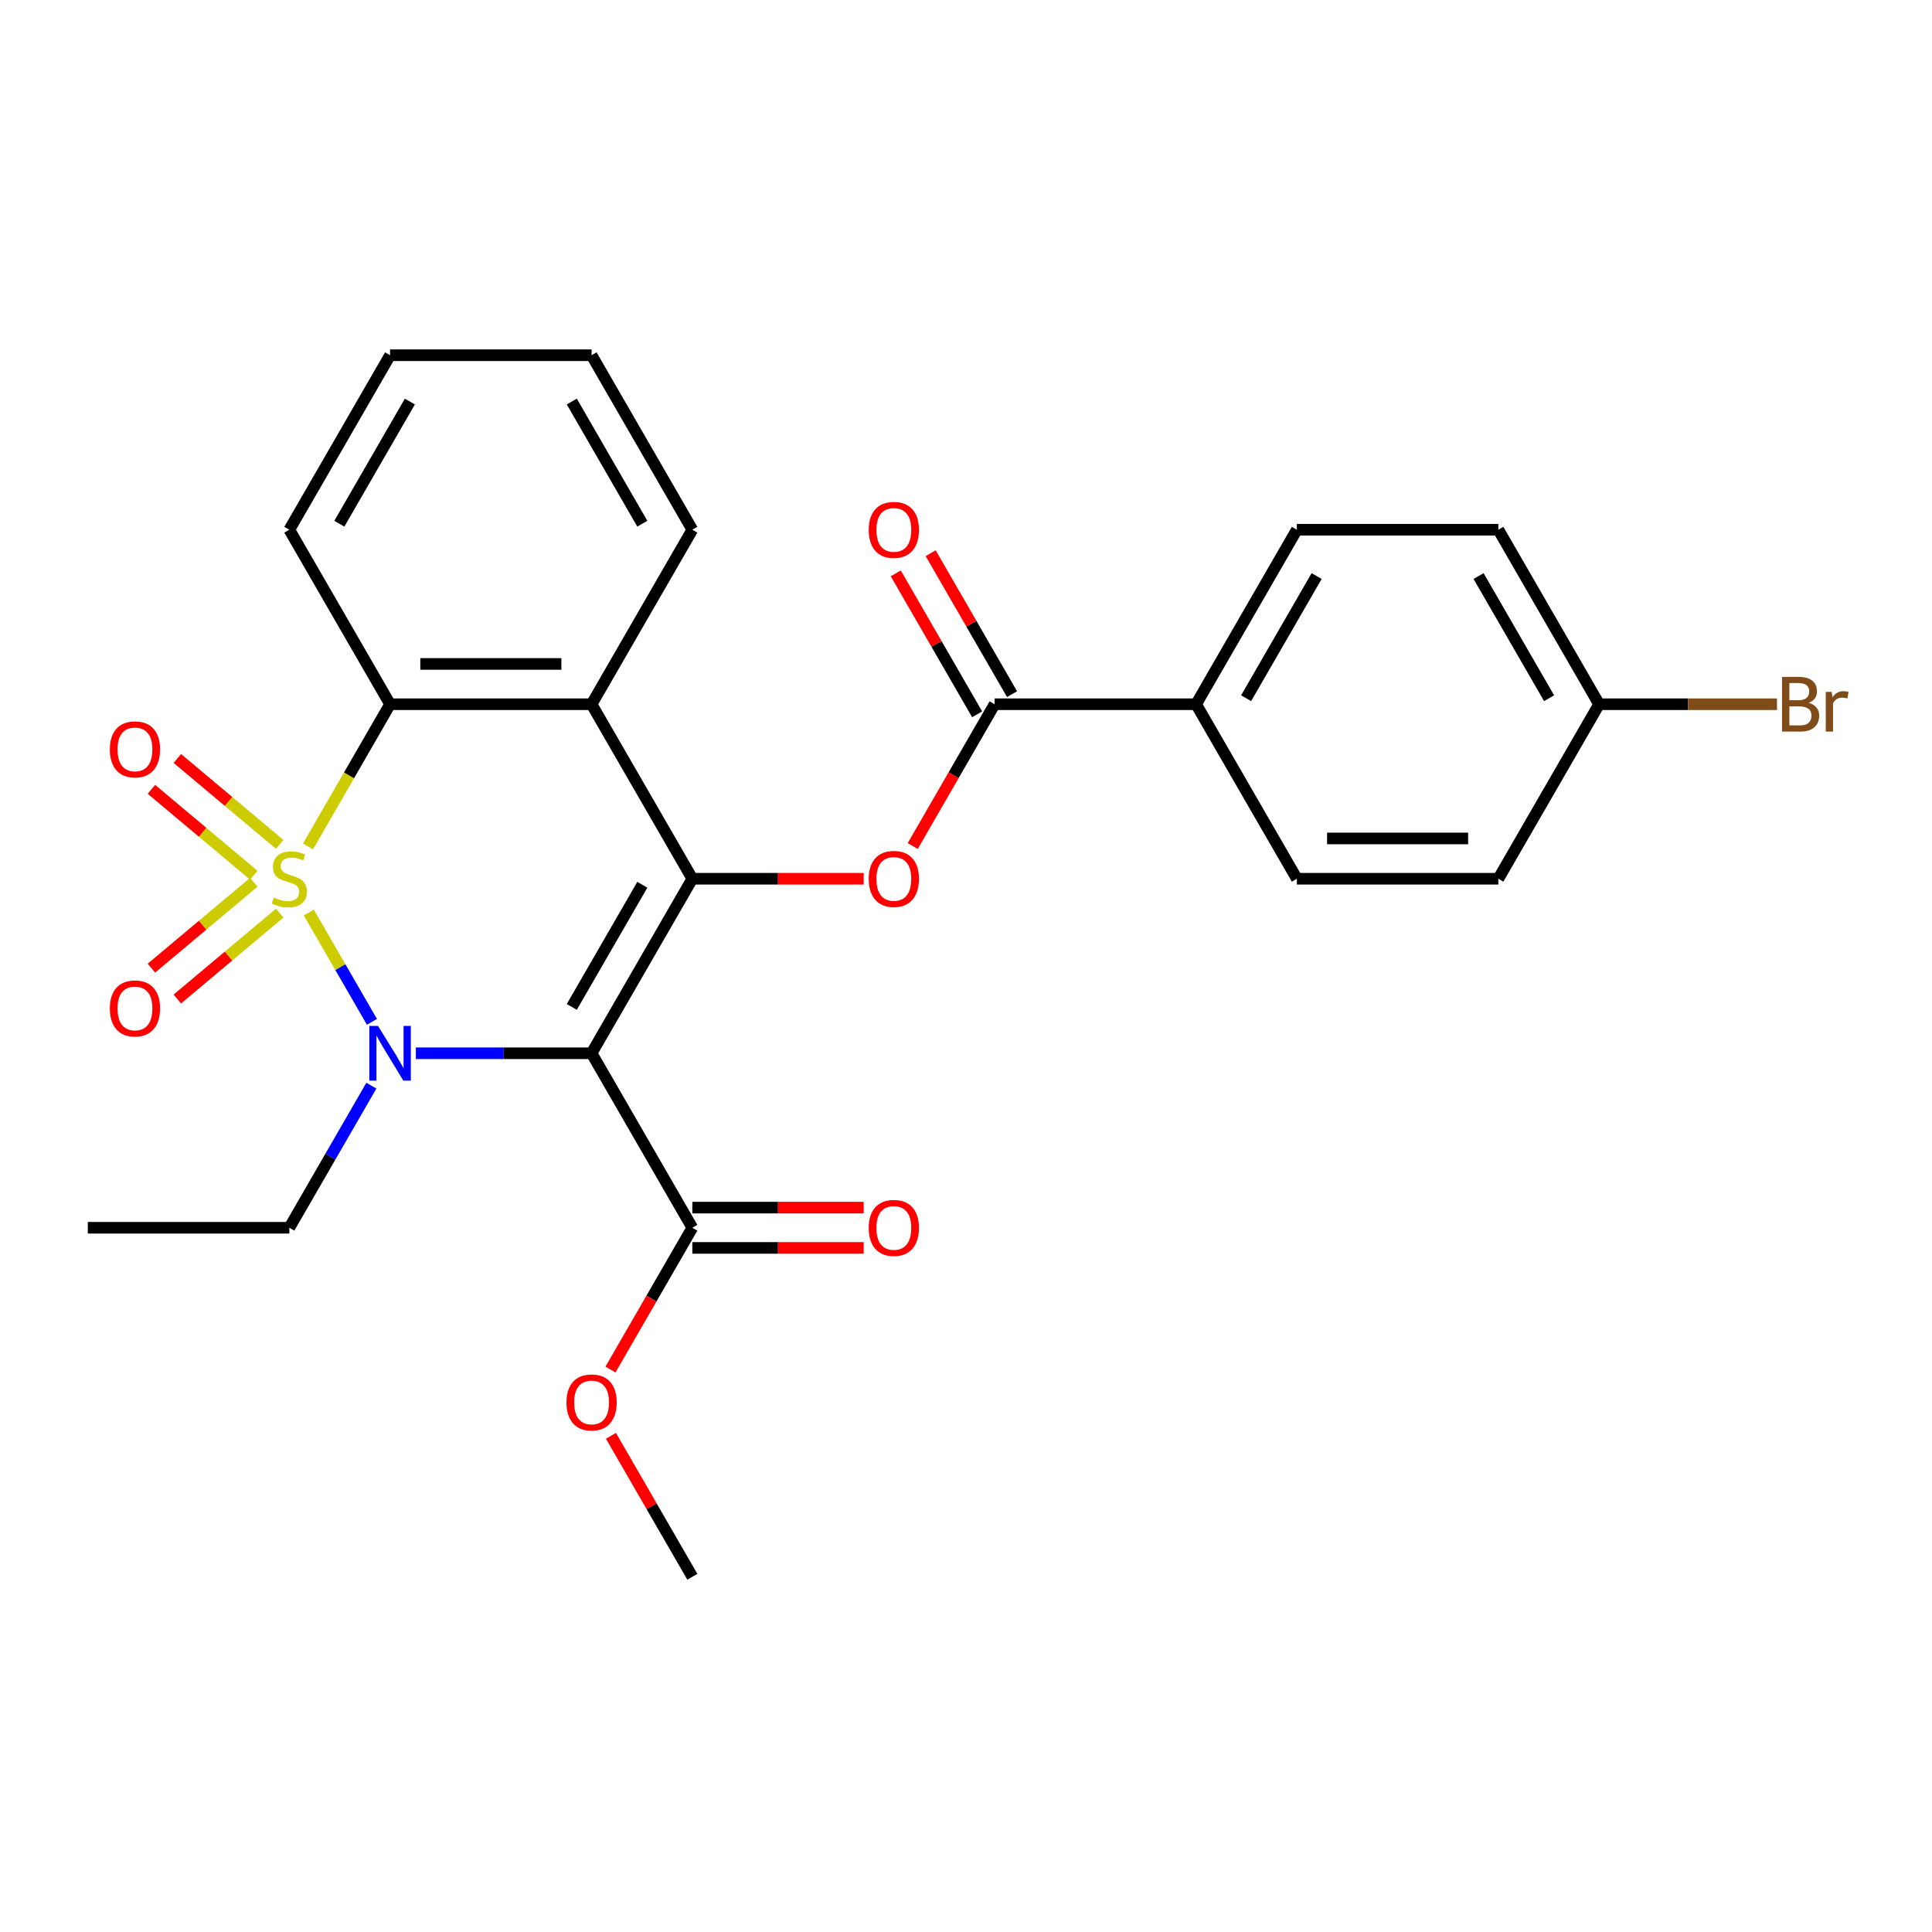 <?xml version='1.0' encoding='iso-8859-1'?>
<svg version='1.1' baseProfile='full'
              xmlns='http://www.w3.org/2000/svg'
                      xmlns:rdkit='http://www.rdkit.org/xml'
                      xmlns:xlink='http://www.w3.org/1999/xlink'
                  xml:space='preserve'
width='1000px' height='1000px' viewBox='0 0 1000 1000'>
<!-- END OF HEADER -->
<rect style='opacity:1.0;fill:#FFFFFF;stroke:none' width='1000' height='1000' x='0' y='0'> </rect>
<path class='bond-0' d='M 159.85,472.325 L 176.182,500.612' style='fill:none;fill-rule:evenodd;stroke:#CCCC00;stroke-width:6px;stroke-linecap:butt;stroke-linejoin:miter;stroke-opacity:1' />
<path class='bond-0' d='M 176.182,500.612 L 192.514,528.9' style='fill:none;fill-rule:evenodd;stroke:#0000FF;stroke-width:6px;stroke-linecap:butt;stroke-linejoin:miter;stroke-opacity:1' />
<path class='bond-3' d='M 159.411,438.11 L 180.657,401.311' style='fill:none;fill-rule:evenodd;stroke:#CCCC00;stroke-width:6px;stroke-linecap:butt;stroke-linejoin:miter;stroke-opacity:1' />
<path class='bond-3' d='M 180.657,401.311 L 201.903,364.512' style='fill:none;fill-rule:evenodd;stroke:#000000;stroke-width:6px;stroke-linecap:butt;stroke-linejoin:miter;stroke-opacity:1' />
<path class='bond-8' d='M 144.77,437.041 L 118.278,414.811' style='fill:none;fill-rule:evenodd;stroke:#CCCC00;stroke-width:6px;stroke-linecap:butt;stroke-linejoin:miter;stroke-opacity:1' />
<path class='bond-8' d='M 118.278,414.811 L 91.786,392.582' style='fill:none;fill-rule:evenodd;stroke:#FF0000;stroke-width:6px;stroke-linecap:butt;stroke-linejoin:miter;stroke-opacity:1' />
<path class='bond-8' d='M 131.362,453.02 L 104.87,430.791' style='fill:none;fill-rule:evenodd;stroke:#CCCC00;stroke-width:6px;stroke-linecap:butt;stroke-linejoin:miter;stroke-opacity:1' />
<path class='bond-8' d='M 104.87,430.791 L 78.378,408.561' style='fill:none;fill-rule:evenodd;stroke:#FF0000;stroke-width:6px;stroke-linecap:butt;stroke-linejoin:miter;stroke-opacity:1' />
<path class='bond-9' d='M 131.362,456.654 L 104.87,478.884' style='fill:none;fill-rule:evenodd;stroke:#CCCC00;stroke-width:6px;stroke-linecap:butt;stroke-linejoin:miter;stroke-opacity:1' />
<path class='bond-9' d='M 104.87,478.884 L 78.378,501.113' style='fill:none;fill-rule:evenodd;stroke:#FF0000;stroke-width:6px;stroke-linecap:butt;stroke-linejoin:miter;stroke-opacity:1' />
<path class='bond-9' d='M 144.77,472.634 L 118.278,494.863' style='fill:none;fill-rule:evenodd;stroke:#CCCC00;stroke-width:6px;stroke-linecap:butt;stroke-linejoin:miter;stroke-opacity:1' />
<path class='bond-9' d='M 118.278,494.863 L 91.786,517.093' style='fill:none;fill-rule:evenodd;stroke:#FF0000;stroke-width:6px;stroke-linecap:butt;stroke-linejoin:miter;stroke-opacity:1' />
<path class='bond-1' d='M 215.25,545.163 L 260.726,545.163' style='fill:none;fill-rule:evenodd;stroke:#0000FF;stroke-width:6px;stroke-linecap:butt;stroke-linejoin:miter;stroke-opacity:1' />
<path class='bond-1' d='M 260.726,545.163 L 306.202,545.163' style='fill:none;fill-rule:evenodd;stroke:#000000;stroke-width:6px;stroke-linecap:butt;stroke-linejoin:miter;stroke-opacity:1' />
<path class='bond-13' d='M 192.222,561.93 L 170.988,598.709' style='fill:none;fill-rule:evenodd;stroke:#0000FF;stroke-width:6px;stroke-linecap:butt;stroke-linejoin:miter;stroke-opacity:1' />
<path class='bond-13' d='M 170.988,598.709 L 149.753,635.488' style='fill:none;fill-rule:evenodd;stroke:#000000;stroke-width:6px;stroke-linecap:butt;stroke-linejoin:miter;stroke-opacity:1' />
<path class='bond-7' d='M 306.202,545.163 L 358.351,635.488' style='fill:none;fill-rule:evenodd;stroke:#000000;stroke-width:6px;stroke-linecap:butt;stroke-linejoin:miter;stroke-opacity:1' />
<path class='bond-27' d='M 306.202,545.163 L 358.351,454.837' style='fill:none;fill-rule:evenodd;stroke:#000000;stroke-width:6px;stroke-linecap:butt;stroke-linejoin:miter;stroke-opacity:1' />
<path class='bond-27' d='M 295.959,521.184 L 332.464,457.956' style='fill:none;fill-rule:evenodd;stroke:#000000;stroke-width:6px;stroke-linecap:butt;stroke-linejoin:miter;stroke-opacity:1' />
<path class='bond-2' d='M 358.351,454.837 L 306.202,364.512' style='fill:none;fill-rule:evenodd;stroke:#000000;stroke-width:6px;stroke-linecap:butt;stroke-linejoin:miter;stroke-opacity:1' />
<path class='bond-5' d='M 358.351,454.837 L 402.697,454.837' style='fill:none;fill-rule:evenodd;stroke:#000000;stroke-width:6px;stroke-linecap:butt;stroke-linejoin:miter;stroke-opacity:1' />
<path class='bond-5' d='M 402.697,454.837 L 447.043,454.837' style='fill:none;fill-rule:evenodd;stroke:#FF0000;stroke-width:6px;stroke-linecap:butt;stroke-linejoin:miter;stroke-opacity:1' />
<path class='bond-4' d='M 201.903,364.512 L 306.202,364.512' style='fill:none;fill-rule:evenodd;stroke:#000000;stroke-width:6px;stroke-linecap:butt;stroke-linejoin:miter;stroke-opacity:1' />
<path class='bond-4' d='M 217.548,343.652 L 290.557,343.652' style='fill:none;fill-rule:evenodd;stroke:#000000;stroke-width:6px;stroke-linecap:butt;stroke-linejoin:miter;stroke-opacity:1' />
<path class='bond-21' d='M 201.903,364.512 L 149.753,274.186' style='fill:none;fill-rule:evenodd;stroke:#000000;stroke-width:6px;stroke-linecap:butt;stroke-linejoin:miter;stroke-opacity:1' />
<path class='bond-18' d='M 306.202,364.512 L 358.351,274.186' style='fill:none;fill-rule:evenodd;stroke:#000000;stroke-width:6px;stroke-linecap:butt;stroke-linejoin:miter;stroke-opacity:1' />
<path class='bond-6' d='M 472.423,437.91 L 493.611,401.211' style='fill:none;fill-rule:evenodd;stroke:#FF0000;stroke-width:6px;stroke-linecap:butt;stroke-linejoin:miter;stroke-opacity:1' />
<path class='bond-6' d='M 493.611,401.211 L 514.8,364.512' style='fill:none;fill-rule:evenodd;stroke:#000000;stroke-width:6px;stroke-linecap:butt;stroke-linejoin:miter;stroke-opacity:1' />
<path class='bond-10' d='M 514.8,364.512 L 619.099,364.512' style='fill:none;fill-rule:evenodd;stroke:#000000;stroke-width:6px;stroke-linecap:butt;stroke-linejoin:miter;stroke-opacity:1' />
<path class='bond-11' d='M 523.832,359.297 L 502.771,322.818' style='fill:none;fill-rule:evenodd;stroke:#000000;stroke-width:6px;stroke-linecap:butt;stroke-linejoin:miter;stroke-opacity:1' />
<path class='bond-11' d='M 502.771,322.818 L 481.71,286.339' style='fill:none;fill-rule:evenodd;stroke:#FF0000;stroke-width:6px;stroke-linecap:butt;stroke-linejoin:miter;stroke-opacity:1' />
<path class='bond-11' d='M 505.767,369.727 L 484.706,333.248' style='fill:none;fill-rule:evenodd;stroke:#000000;stroke-width:6px;stroke-linecap:butt;stroke-linejoin:miter;stroke-opacity:1' />
<path class='bond-11' d='M 484.706,333.248 L 463.645,296.769' style='fill:none;fill-rule:evenodd;stroke:#FF0000;stroke-width:6px;stroke-linecap:butt;stroke-linejoin:miter;stroke-opacity:1' />
<path class='bond-12' d='M 358.351,645.918 L 402.697,645.918' style='fill:none;fill-rule:evenodd;stroke:#000000;stroke-width:6px;stroke-linecap:butt;stroke-linejoin:miter;stroke-opacity:1' />
<path class='bond-12' d='M 402.697,645.918 L 447.043,645.918' style='fill:none;fill-rule:evenodd;stroke:#FF0000;stroke-width:6px;stroke-linecap:butt;stroke-linejoin:miter;stroke-opacity:1' />
<path class='bond-12' d='M 358.351,625.058 L 402.697,625.058' style='fill:none;fill-rule:evenodd;stroke:#000000;stroke-width:6px;stroke-linecap:butt;stroke-linejoin:miter;stroke-opacity:1' />
<path class='bond-12' d='M 402.697,625.058 L 447.043,625.058' style='fill:none;fill-rule:evenodd;stroke:#FF0000;stroke-width:6px;stroke-linecap:butt;stroke-linejoin:miter;stroke-opacity:1' />
<path class='bond-16' d='M 358.351,635.488 L 337.163,672.187' style='fill:none;fill-rule:evenodd;stroke:#000000;stroke-width:6px;stroke-linecap:butt;stroke-linejoin:miter;stroke-opacity:1' />
<path class='bond-16' d='M 337.163,672.187 L 315.975,708.886' style='fill:none;fill-rule:evenodd;stroke:#FF0000;stroke-width:6px;stroke-linecap:butt;stroke-linejoin:miter;stroke-opacity:1' />
<path class='bond-14' d='M 619.099,364.512 L 671.248,274.186' style='fill:none;fill-rule:evenodd;stroke:#000000;stroke-width:6px;stroke-linecap:butt;stroke-linejoin:miter;stroke-opacity:1' />
<path class='bond-14' d='M 644.986,361.393 L 681.491,298.165' style='fill:none;fill-rule:evenodd;stroke:#000000;stroke-width:6px;stroke-linecap:butt;stroke-linejoin:miter;stroke-opacity:1' />
<path class='bond-15' d='M 619.099,364.512 L 671.248,454.837' style='fill:none;fill-rule:evenodd;stroke:#000000;stroke-width:6px;stroke-linecap:butt;stroke-linejoin:miter;stroke-opacity:1' />
<path class='bond-24' d='M 149.753,635.488 L 45.455,635.488' style='fill:none;fill-rule:evenodd;stroke:#000000;stroke-width:6px;stroke-linecap:butt;stroke-linejoin:miter;stroke-opacity:1' />
<path class='bond-20' d='M 671.248,274.186 L 775.547,274.186' style='fill:none;fill-rule:evenodd;stroke:#000000;stroke-width:6px;stroke-linecap:butt;stroke-linejoin:miter;stroke-opacity:1' />
<path class='bond-19' d='M 671.248,454.837 L 775.547,454.837' style='fill:none;fill-rule:evenodd;stroke:#000000;stroke-width:6px;stroke-linecap:butt;stroke-linejoin:miter;stroke-opacity:1' />
<path class='bond-19' d='M 686.893,433.977 L 759.902,433.977' style='fill:none;fill-rule:evenodd;stroke:#000000;stroke-width:6px;stroke-linecap:butt;stroke-linejoin:miter;stroke-opacity:1' />
<path class='bond-23' d='M 316.229,743.181 L 337.29,779.66' style='fill:none;fill-rule:evenodd;stroke:#FF0000;stroke-width:6px;stroke-linecap:butt;stroke-linejoin:miter;stroke-opacity:1' />
<path class='bond-23' d='M 337.29,779.66 L 358.351,816.139' style='fill:none;fill-rule:evenodd;stroke:#000000;stroke-width:6px;stroke-linecap:butt;stroke-linejoin:miter;stroke-opacity:1' />
<path class='bond-17' d='M 827.696,364.512 L 775.547,454.837' style='fill:none;fill-rule:evenodd;stroke:#000000;stroke-width:6px;stroke-linecap:butt;stroke-linejoin:miter;stroke-opacity:1' />
<path class='bond-22' d='M 827.696,364.512 L 873.732,364.512' style='fill:none;fill-rule:evenodd;stroke:#000000;stroke-width:6px;stroke-linecap:butt;stroke-linejoin:miter;stroke-opacity:1' />
<path class='bond-22' d='M 873.732,364.512 L 919.768,364.512' style='fill:none;fill-rule:evenodd;stroke:#7F4C19;stroke-width:6px;stroke-linecap:butt;stroke-linejoin:miter;stroke-opacity:1' />
<path class='bond-29' d='M 827.696,364.512 L 775.547,274.186' style='fill:none;fill-rule:evenodd;stroke:#000000;stroke-width:6px;stroke-linecap:butt;stroke-linejoin:miter;stroke-opacity:1' />
<path class='bond-29' d='M 801.809,361.393 L 765.304,298.165' style='fill:none;fill-rule:evenodd;stroke:#000000;stroke-width:6px;stroke-linecap:butt;stroke-linejoin:miter;stroke-opacity:1' />
<path class='bond-28' d='M 358.351,274.186 L 306.202,183.861' style='fill:none;fill-rule:evenodd;stroke:#000000;stroke-width:6px;stroke-linecap:butt;stroke-linejoin:miter;stroke-opacity:1' />
<path class='bond-28' d='M 332.464,271.067 L 295.959,207.839' style='fill:none;fill-rule:evenodd;stroke:#000000;stroke-width:6px;stroke-linecap:butt;stroke-linejoin:miter;stroke-opacity:1' />
<path class='bond-26' d='M 149.753,274.186 L 201.903,183.861' style='fill:none;fill-rule:evenodd;stroke:#000000;stroke-width:6px;stroke-linecap:butt;stroke-linejoin:miter;stroke-opacity:1' />
<path class='bond-26' d='M 175.641,271.067 L 212.146,207.839' style='fill:none;fill-rule:evenodd;stroke:#000000;stroke-width:6px;stroke-linecap:butt;stroke-linejoin:miter;stroke-opacity:1' />
<path class='bond-25' d='M 306.202,183.861 L 201.903,183.861' style='fill:none;fill-rule:evenodd;stroke:#000000;stroke-width:6px;stroke-linecap:butt;stroke-linejoin:miter;stroke-opacity:1' />
<path  class='atom-0' d='M 141.753 464.557
Q 142.073 464.677, 143.393 465.237
Q 144.713 465.797, 146.153 466.157
Q 147.633 466.477, 149.073 466.477
Q 151.753 466.477, 153.313 465.197
Q 154.873 463.877, 154.873 461.597
Q 154.873 460.037, 154.073 459.077
Q 153.313 458.117, 152.113 457.597
Q 150.913 457.077, 148.913 456.477
Q 146.393 455.717, 144.873 454.997
Q 143.393 454.277, 142.313 452.757
Q 141.273 451.237, 141.273 448.677
Q 141.273 445.117, 143.673 442.917
Q 146.113 440.717, 150.913 440.717
Q 154.193 440.717, 157.913 442.277
L 156.993 445.357
Q 153.593 443.957, 151.033 443.957
Q 148.273 443.957, 146.753 445.117
Q 145.233 446.237, 145.273 448.197
Q 145.273 449.717, 146.033 450.637
Q 146.833 451.557, 147.953 452.077
Q 149.113 452.597, 151.033 453.197
Q 153.593 453.997, 155.113 454.797
Q 156.633 455.597, 157.713 457.237
Q 158.833 458.837, 158.833 461.597
Q 158.833 465.517, 156.193 467.637
Q 153.593 469.717, 149.233 469.717
Q 146.713 469.717, 144.793 469.157
Q 142.913 468.637, 140.673 467.717
L 141.753 464.557
' fill='#CCCC00'/>
<path  class='atom-1' d='M 195.643 531.003
L 204.923 546.003
Q 205.843 547.483, 207.323 550.163
Q 208.803 552.843, 208.883 553.003
L 208.883 531.003
L 212.643 531.003
L 212.643 559.323
L 208.763 559.323
L 198.803 542.923
Q 197.643 541.003, 196.403 538.803
Q 195.203 536.603, 194.843 535.923
L 194.843 559.323
L 191.163 559.323
L 191.163 531.003
L 195.643 531.003
' fill='#0000FF'/>
<path  class='atom-6' d='M 449.65 454.917
Q 449.65 448.117, 453.01 444.317
Q 456.37 440.517, 462.65 440.517
Q 468.93 440.517, 472.29 444.317
Q 475.65 448.117, 475.65 454.917
Q 475.65 461.797, 472.25 465.717
Q 468.85 469.597, 462.65 469.597
Q 456.41 469.597, 453.01 465.717
Q 449.65 461.837, 449.65 454.917
M 462.65 466.397
Q 466.97 466.397, 469.29 463.517
Q 471.65 460.597, 471.65 454.917
Q 471.65 449.357, 469.29 446.557
Q 466.97 443.717, 462.65 443.717
Q 458.33 443.717, 455.97 446.517
Q 453.65 449.317, 453.65 454.917
Q 453.65 460.637, 455.97 463.517
Q 458.33 466.397, 462.65 466.397
' fill='#FF0000'/>
<path  class='atom-9' d='M 56.856 387.875
Q 56.856 381.075, 60.216 377.275
Q 63.576 373.475, 69.856 373.475
Q 76.136 373.475, 79.496 377.275
Q 82.856 381.075, 82.856 387.875
Q 82.856 394.755, 79.456 398.675
Q 76.056 402.555, 69.856 402.555
Q 63.616 402.555, 60.216 398.675
Q 56.856 394.795, 56.856 387.875
M 69.856 399.355
Q 74.176 399.355, 76.496 396.475
Q 78.856 393.555, 78.856 387.875
Q 78.856 382.315, 76.496 379.515
Q 74.176 376.675, 69.856 376.675
Q 65.536 376.675, 63.176 379.475
Q 60.856 382.275, 60.856 387.875
Q 60.856 393.595, 63.176 396.475
Q 65.536 399.355, 69.856 399.355
' fill='#FF0000'/>
<path  class='atom-10' d='M 56.856 521.959
Q 56.856 515.159, 60.216 511.359
Q 63.576 507.559, 69.856 507.559
Q 76.136 507.559, 79.496 511.359
Q 82.856 515.159, 82.856 521.959
Q 82.856 528.839, 79.456 532.759
Q 76.056 536.639, 69.856 536.639
Q 63.616 536.639, 60.216 532.759
Q 56.856 528.879, 56.856 521.959
M 69.856 533.439
Q 74.176 533.439, 76.496 530.559
Q 78.856 527.639, 78.856 521.959
Q 78.856 516.399, 76.496 513.599
Q 74.176 510.759, 69.856 510.759
Q 65.536 510.759, 63.176 513.559
Q 60.856 516.359, 60.856 521.959
Q 60.856 527.679, 63.176 530.559
Q 65.536 533.439, 69.856 533.439
' fill='#FF0000'/>
<path  class='atom-12' d='M 449.65 274.266
Q 449.65 267.466, 453.01 263.666
Q 456.37 259.866, 462.65 259.866
Q 468.93 259.866, 472.29 263.666
Q 475.65 267.466, 475.65 274.266
Q 475.65 281.146, 472.25 285.066
Q 468.85 288.946, 462.65 288.946
Q 456.41 288.946, 453.01 285.066
Q 449.65 281.186, 449.65 274.266
M 462.65 285.746
Q 466.97 285.746, 469.29 282.866
Q 471.65 279.946, 471.65 274.266
Q 471.65 268.706, 469.29 265.906
Q 466.97 263.066, 462.65 263.066
Q 458.33 263.066, 455.97 265.866
Q 453.65 268.666, 453.65 274.266
Q 453.65 279.986, 455.97 282.866
Q 458.33 285.746, 462.65 285.746
' fill='#FF0000'/>
<path  class='atom-13' d='M 449.65 635.568
Q 449.65 628.768, 453.01 624.968
Q 456.37 621.168, 462.65 621.168
Q 468.93 621.168, 472.29 624.968
Q 475.65 628.768, 475.65 635.568
Q 475.65 642.448, 472.25 646.368
Q 468.85 650.248, 462.65 650.248
Q 456.41 650.248, 453.01 646.368
Q 449.65 642.488, 449.65 635.568
M 462.65 647.048
Q 466.97 647.048, 469.29 644.168
Q 471.65 641.248, 471.65 635.568
Q 471.65 630.008, 469.29 627.208
Q 466.97 624.368, 462.65 624.368
Q 458.33 624.368, 455.97 627.168
Q 453.65 629.968, 453.65 635.568
Q 453.65 641.288, 455.97 644.168
Q 458.33 647.048, 462.65 647.048
' fill='#FF0000'/>
<path  class='atom-17' d='M 293.202 725.894
Q 293.202 719.094, 296.562 715.294
Q 299.922 711.494, 306.202 711.494
Q 312.482 711.494, 315.842 715.294
Q 319.202 719.094, 319.202 725.894
Q 319.202 732.774, 315.802 736.694
Q 312.402 740.574, 306.202 740.574
Q 299.962 740.574, 296.562 736.694
Q 293.202 732.814, 293.202 725.894
M 306.202 737.374
Q 310.522 737.374, 312.842 734.494
Q 315.202 731.574, 315.202 725.894
Q 315.202 720.334, 312.842 717.534
Q 310.522 714.694, 306.202 714.694
Q 301.882 714.694, 299.522 717.494
Q 297.202 720.294, 297.202 725.894
Q 297.202 731.614, 299.522 734.494
Q 301.882 737.374, 306.202 737.374
' fill='#FF0000'/>
<path  class='atom-23' d='M 936.135 363.792
Q 938.855 364.552, 940.215 366.232
Q 941.615 367.872, 941.615 370.312
Q 941.615 374.232, 939.095 376.472
Q 936.615 378.672, 931.895 378.672
L 922.375 378.672
L 922.375 350.352
L 930.735 350.352
Q 935.575 350.352, 938.015 352.312
Q 940.455 354.272, 940.455 357.872
Q 940.455 362.152, 936.135 363.792
M 926.175 353.552
L 926.175 362.432
L 930.735 362.432
Q 933.535 362.432, 934.975 361.312
Q 936.455 360.152, 936.455 357.872
Q 936.455 353.552, 930.735 353.552
L 926.175 353.552
M 931.895 375.472
Q 934.655 375.472, 936.135 374.152
Q 937.615 372.832, 937.615 370.312
Q 937.615 367.992, 935.975 366.832
Q 934.375 365.632, 931.295 365.632
L 926.175 365.632
L 926.175 375.472
L 931.895 375.472
' fill='#7F4C19'/>
<path  class='atom-23' d='M 948.055 358.112
L 948.495 360.952
Q 950.655 357.752, 954.175 357.752
Q 955.295 357.752, 956.815 358.152
L 956.215 361.512
Q 954.495 361.112, 953.535 361.112
Q 951.855 361.112, 950.735 361.792
Q 949.655 362.432, 948.775 363.992
L 948.775 378.672
L 945.015 378.672
L 945.015 358.112
L 948.055 358.112
' fill='#7F4C19'/>
</svg>
